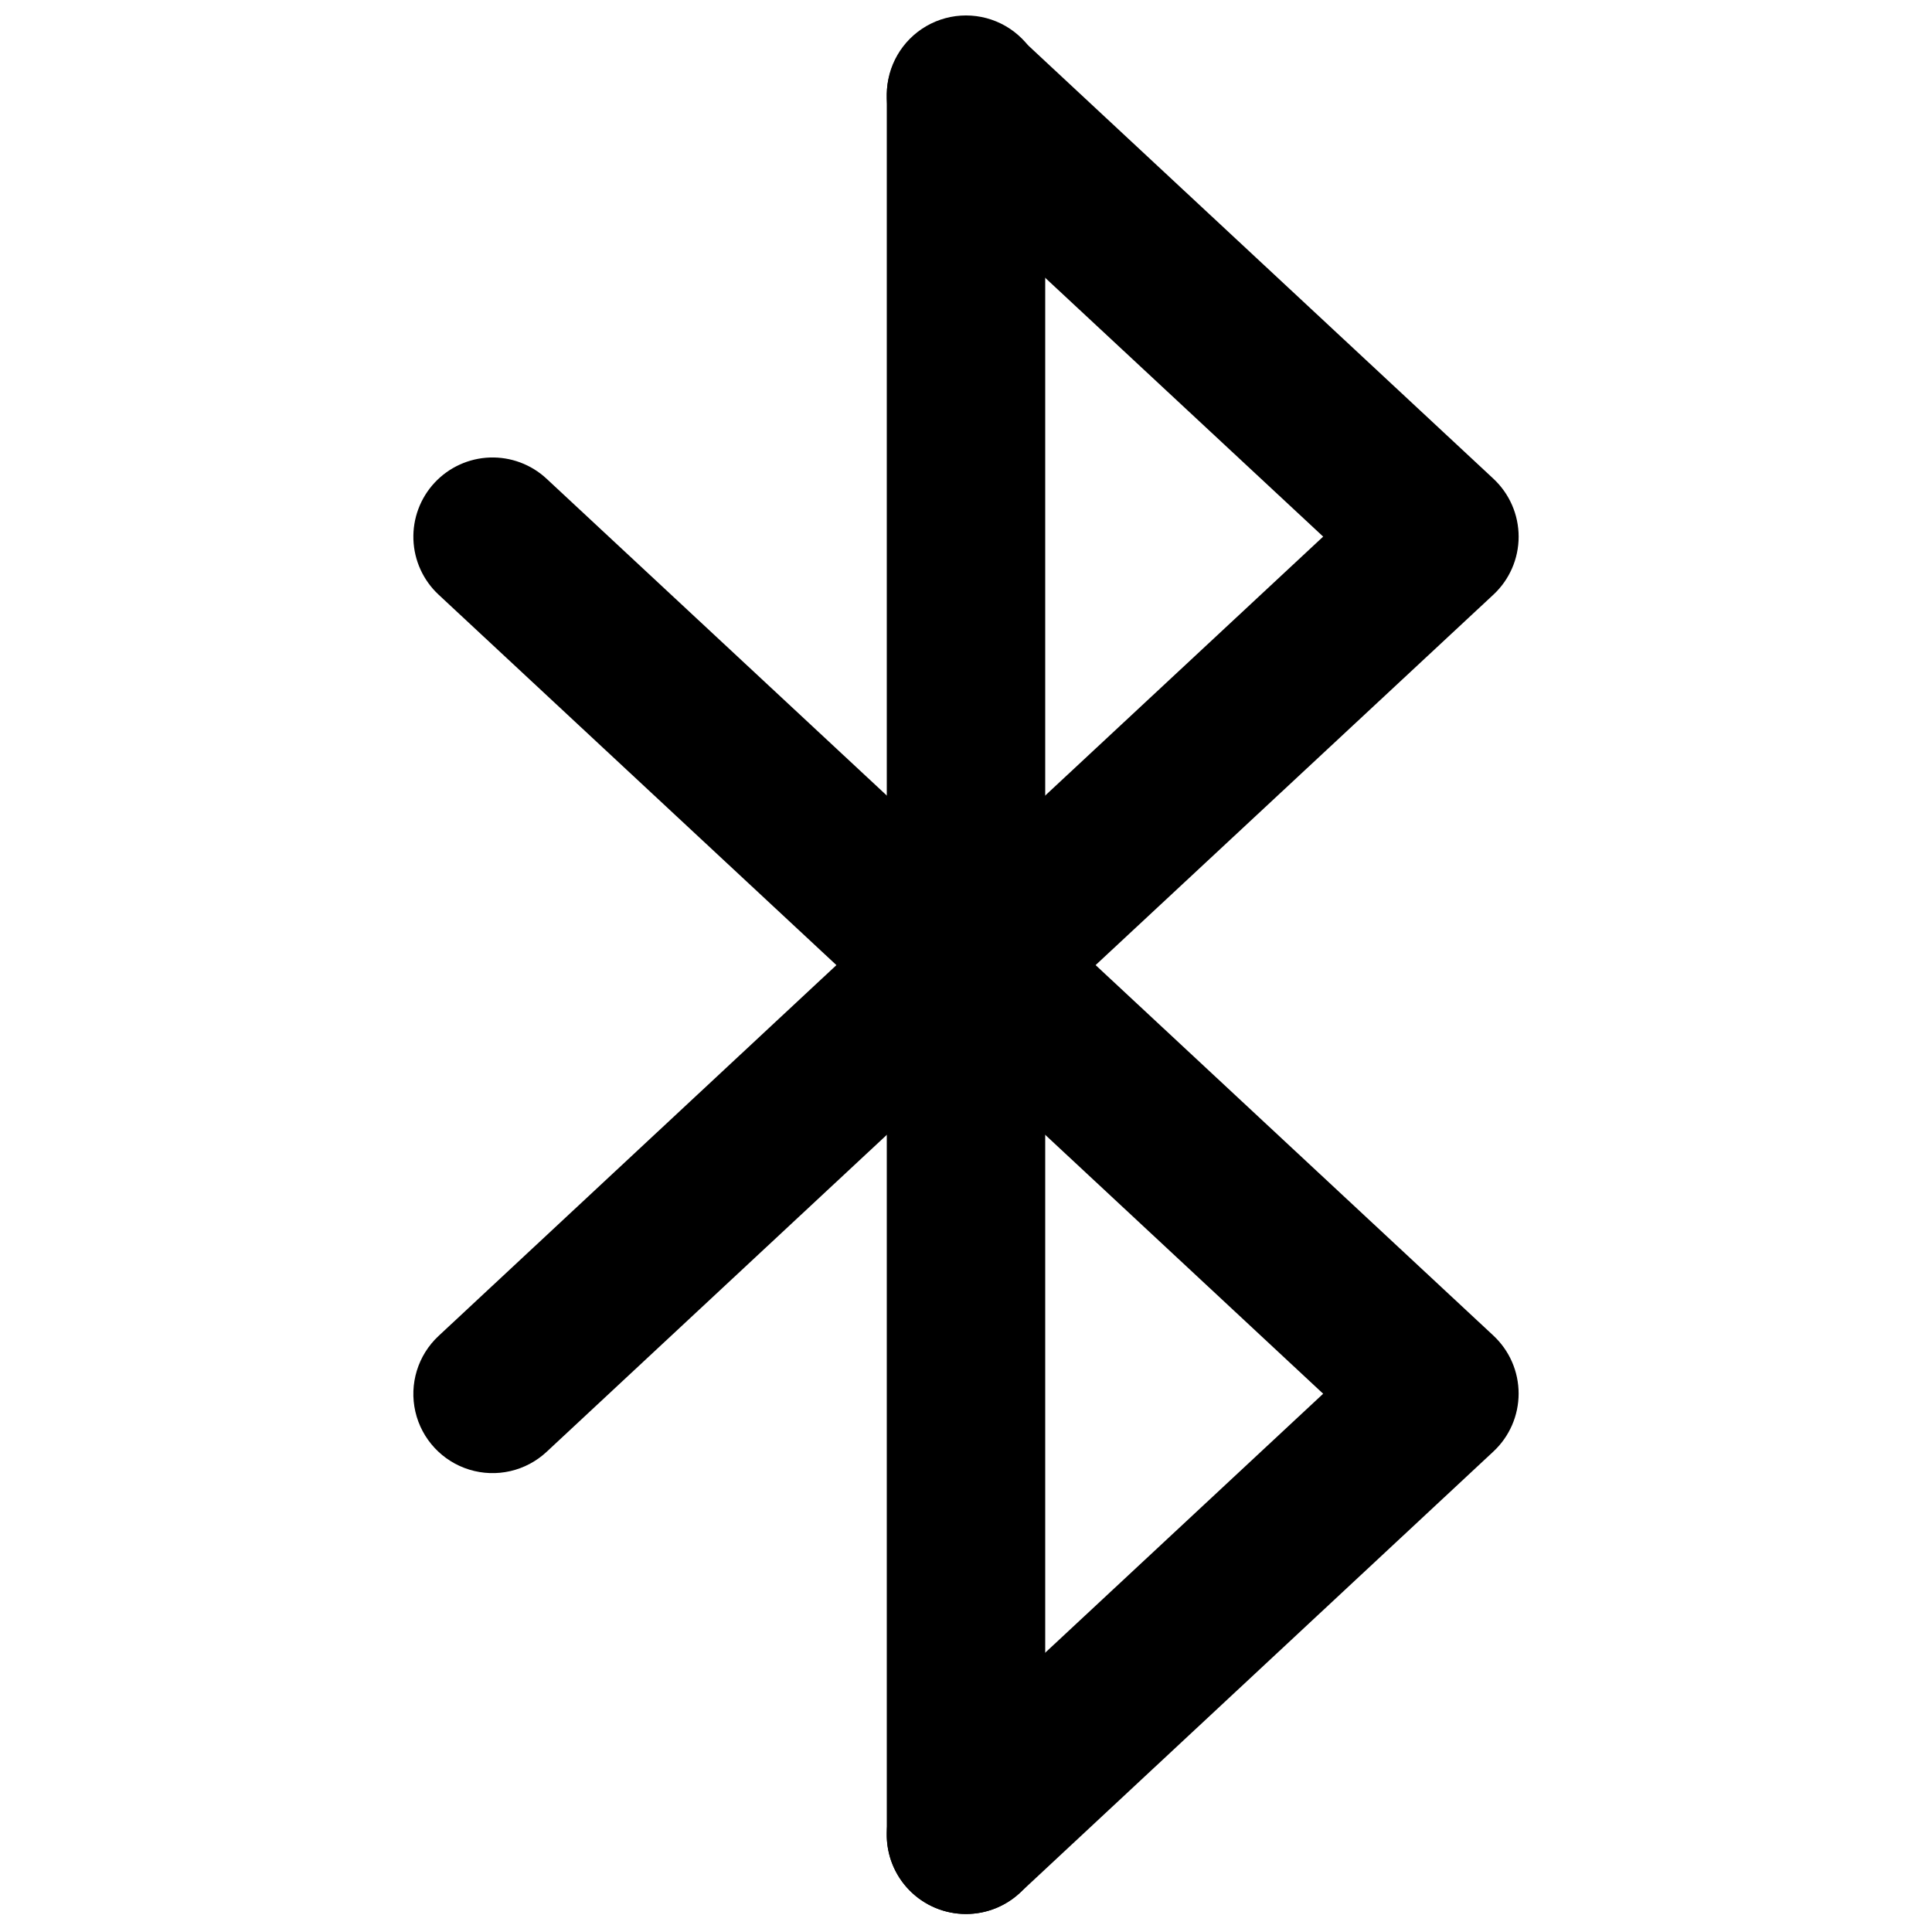<?xml version="1.0" encoding="UTF-8"?>
<!-- Uploaded to: ICON Repo, www.iconrepo.com, Generator: ICON Repo Mixer Tools -->
<svg width="800px" height="800px" version="1.1" viewBox="144 144 512 512" xmlns="http://www.w3.org/2000/svg">
 <defs>
  <clipPath id="c">
   <path d="m253 148.09h294v276.91h-294z"/>
  </clipPath>
  <clipPath id="b">
   <path d="m253 375h294v276.9h-294z"/>
  </clipPath>
  <clipPath id="a">
   <path d="m379 148.09h42v503.81h-42z"/>
  </clipPath>
 </defs>
 <g>
  <g clip-path="url(#c)">
   <path d="m400 424.04c-5.312 0.004-10.43-2.008-14.316-5.625l-125.45-116.82c-4.078-3.793-6.477-9.051-6.676-14.613-0.199-5.566 1.82-10.98 5.613-15.059 3.797-4.074 9.055-6.477 14.617-6.676 5.566-0.195 10.98 1.824 15.055 5.617l111.16 103.51 94.652-88.168-108.97-101.45c-5.492-5.113-7.836-12.77-6.152-20.082 1.688-7.312 7.144-13.168 14.316-15.367 7.176-2.195 14.977-0.398 20.469 4.715l125.45 116.84h-0.004c4.269 3.973 6.691 9.539 6.691 15.367s-2.422 11.395-6.691 15.363l-125.45 116.82 0.004 0.004c-3.891 3.617-9.004 5.629-14.316 5.625z"/>
  </g>
  <g clip-path="url(#b)">
   <path d="m400 651.23c-5.656 0.004-11.074-2.273-15.027-6.32-3.957-4.043-6.109-9.512-5.977-15.168 0.137-5.652 2.547-11.016 6.688-14.867l108.97-101.52-94.652-88.168-111.16 103.58c-5.488 5.109-13.289 6.902-20.457 4.703-7.172-2.199-12.625-8.055-14.309-15.363-1.68-7.312 0.664-14.965 6.156-20.074l125.45-116.93c3.883-3.625 9-5.641 14.316-5.641 5.312 0 10.43 2.016 14.316 5.641l125.45 116.84h-0.004c4.269 3.969 6.691 9.535 6.691 15.363s-2.422 11.395-6.691 15.367l-125.45 116.93c-3.891 3.621-9.004 5.629-14.316 5.625z"/>
  </g>
  <g clip-path="url(#a)">
   <path d="m400 651.23c-5.57 0-10.91-2.211-14.844-6.148-3.938-3.938-6.148-9.273-6.148-14.844v-461.15c0-7.5 4-14.43 10.496-18.18 6.492-3.75 14.496-3.75 20.992 0 6.492 3.75 10.496 10.68 10.496 18.18v461.15c0 5.57-2.215 10.906-6.148 14.844-3.938 3.938-9.277 6.148-14.844 6.148z"/>
  </g>
 </g>
</svg>